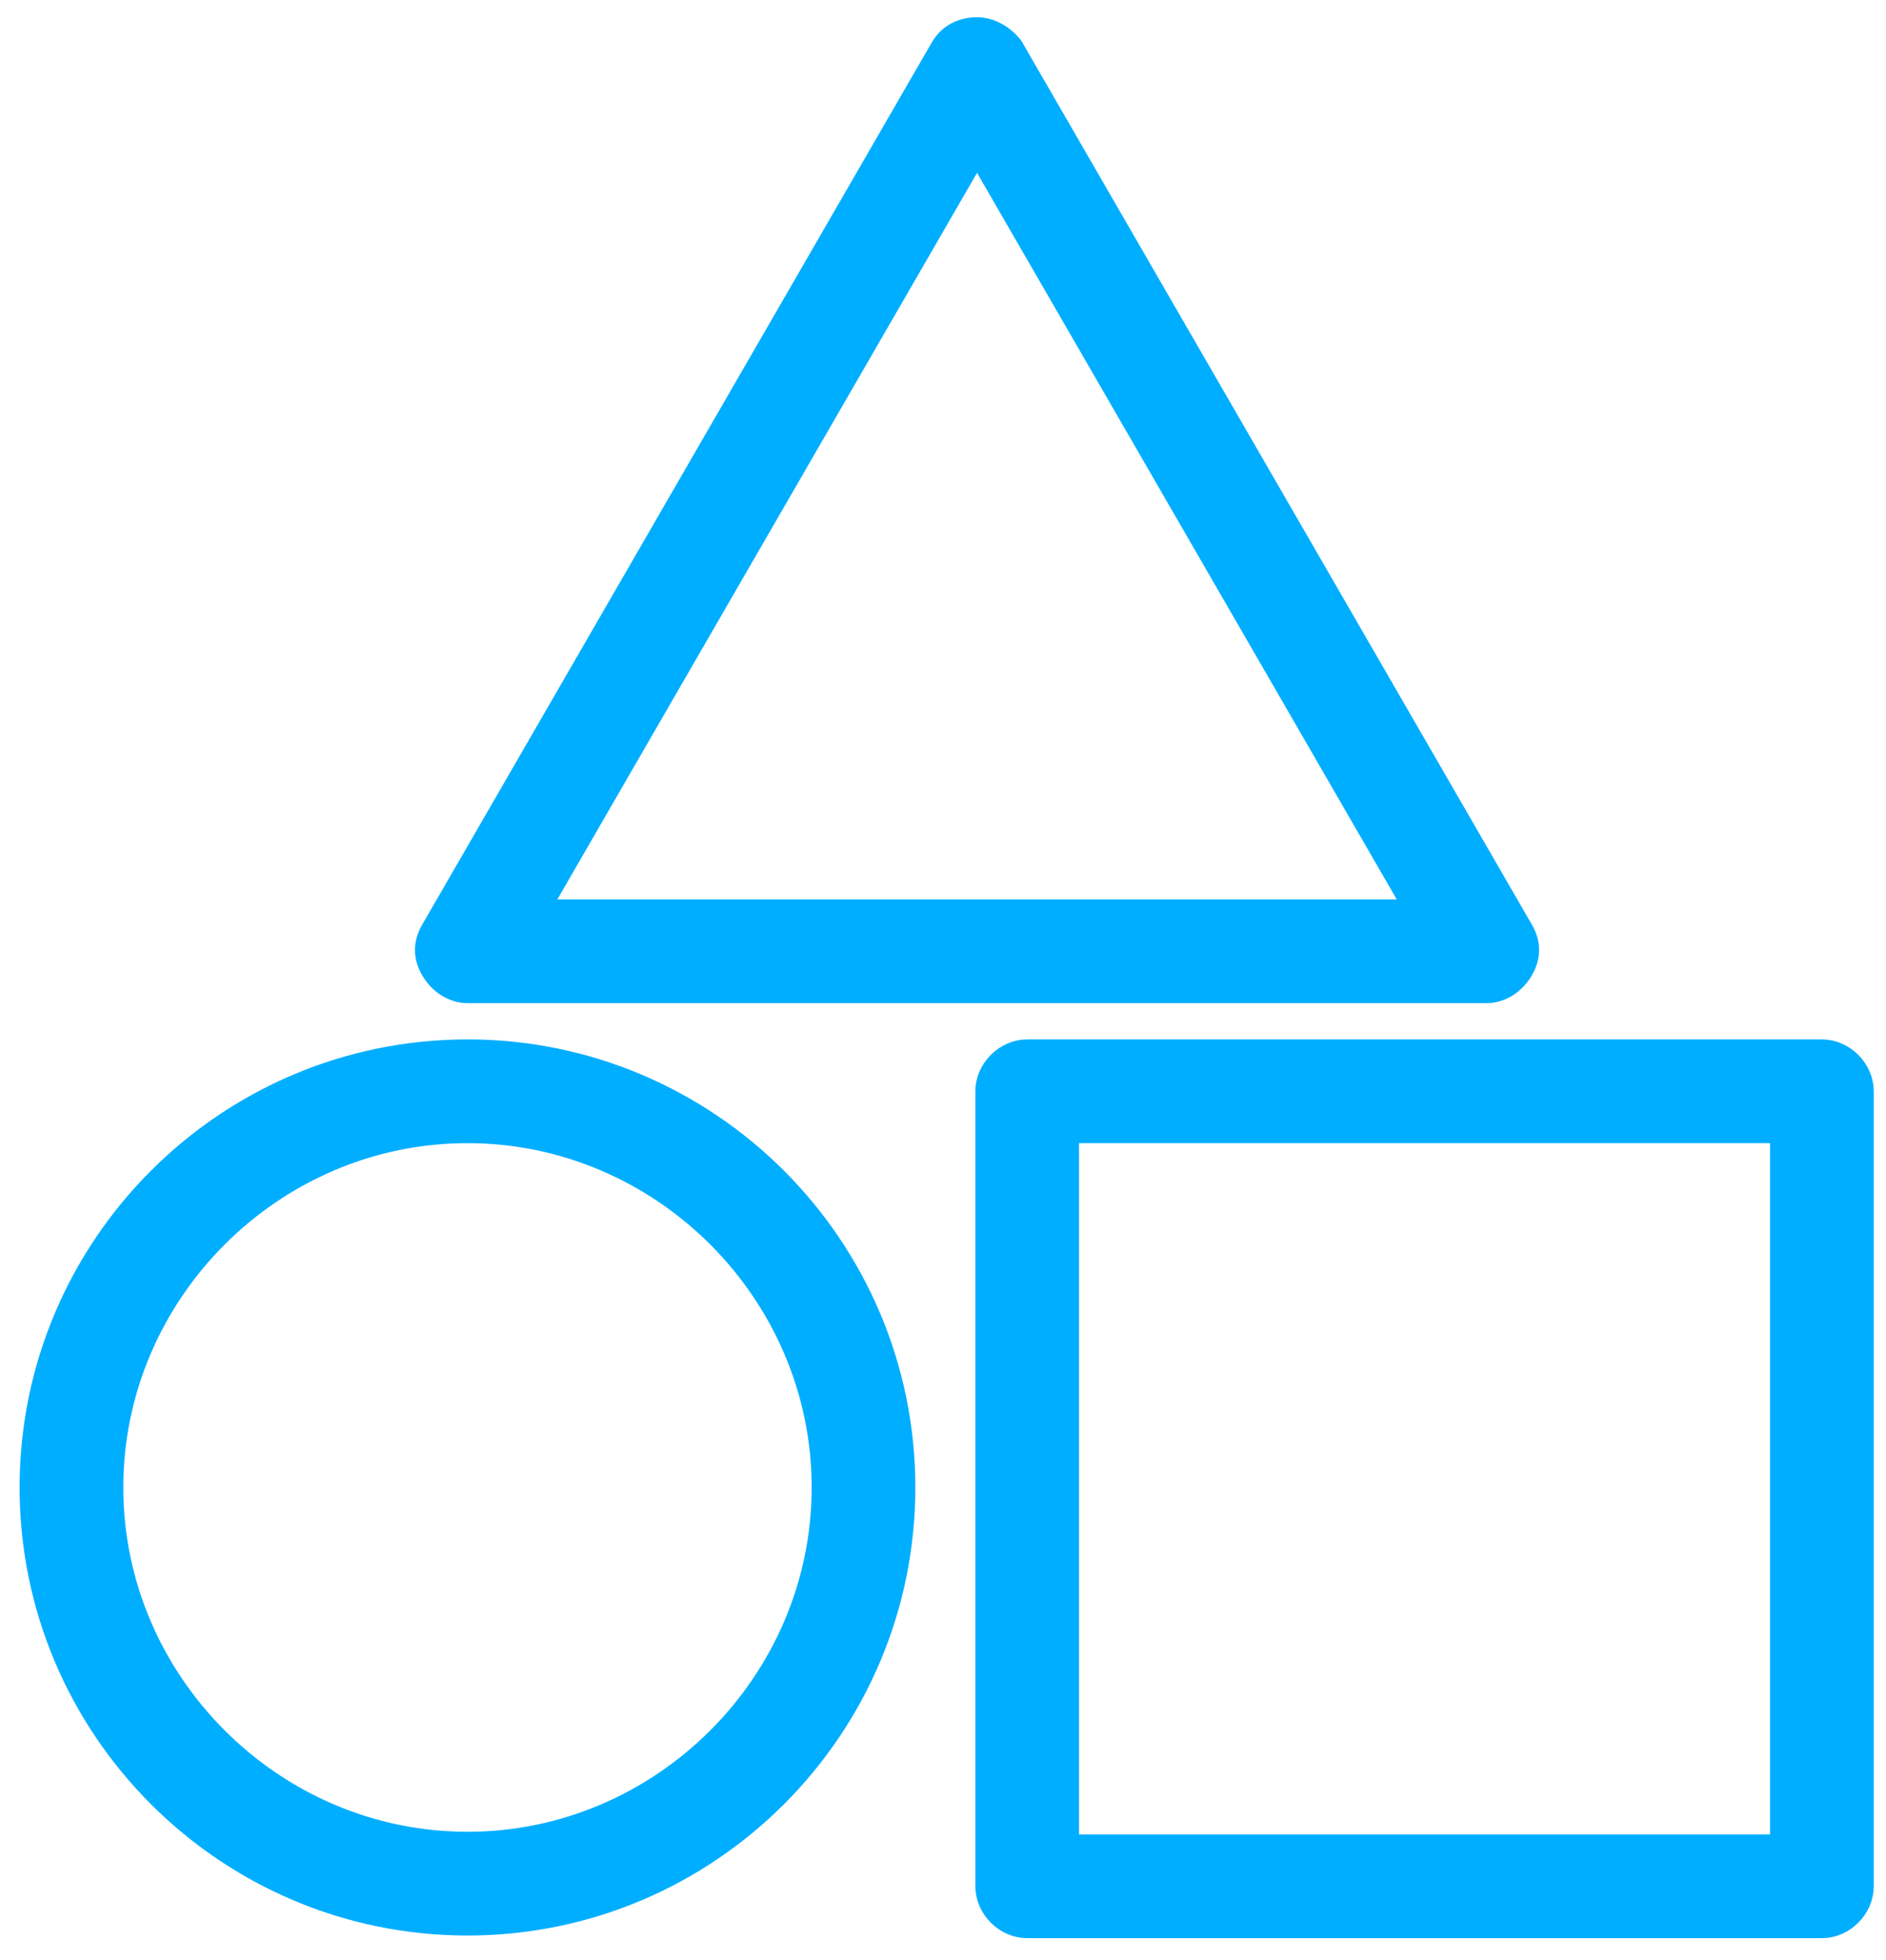 <?xml version="1.0" encoding="UTF-8"?> <svg xmlns="http://www.w3.org/2000/svg" width="77" height="80" viewBox="0 0 77 80" fill="none"><path d="M60.694 40.439H19.086C18.547 40.439 18.008 40.116 17.685 39.577C17.361 39.038 17.361 38.499 17.685 37.96L38.489 1.958C38.812 1.419 39.351 1.203 39.89 1.203C40.429 1.203 40.968 1.526 41.291 1.958L62.095 37.96C62.418 38.499 62.418 39.038 62.095 39.577C61.772 40.116 61.233 40.439 60.694 40.439ZM21.889 37.205H57.891L39.89 6.054L21.889 37.205Z" fill="#00AEFF" stroke="#00AEFF"></path><path d="M74.383 78.597H41.938C41.075 78.597 40.321 77.843 40.321 76.98V44.535C40.321 43.673 41.075 42.918 41.938 42.918H74.383C75.245 42.918 76 43.673 76 44.535V76.98C76 77.843 75.245 78.597 74.383 78.597ZM43.554 75.363H72.766V46.152H43.554V75.363Z" fill="#00AEFF" stroke="#00AEFF"></path><path d="M19.086 78.489C9.277 78.489 1.3 70.513 1.3 60.704C1.3 50.895 9.277 42.918 19.086 42.918C28.895 42.918 36.871 50.895 36.871 60.704C36.871 70.513 28.895 78.489 19.086 78.489ZM19.086 46.152C11.109 46.152 4.534 52.727 4.534 60.704C4.534 68.68 11.109 75.255 19.086 75.255C27.062 75.255 33.638 68.68 33.638 60.704C33.638 52.727 27.062 46.152 19.086 46.152Z" fill="#00AEFF" stroke="#00AEFF"></path></svg> 